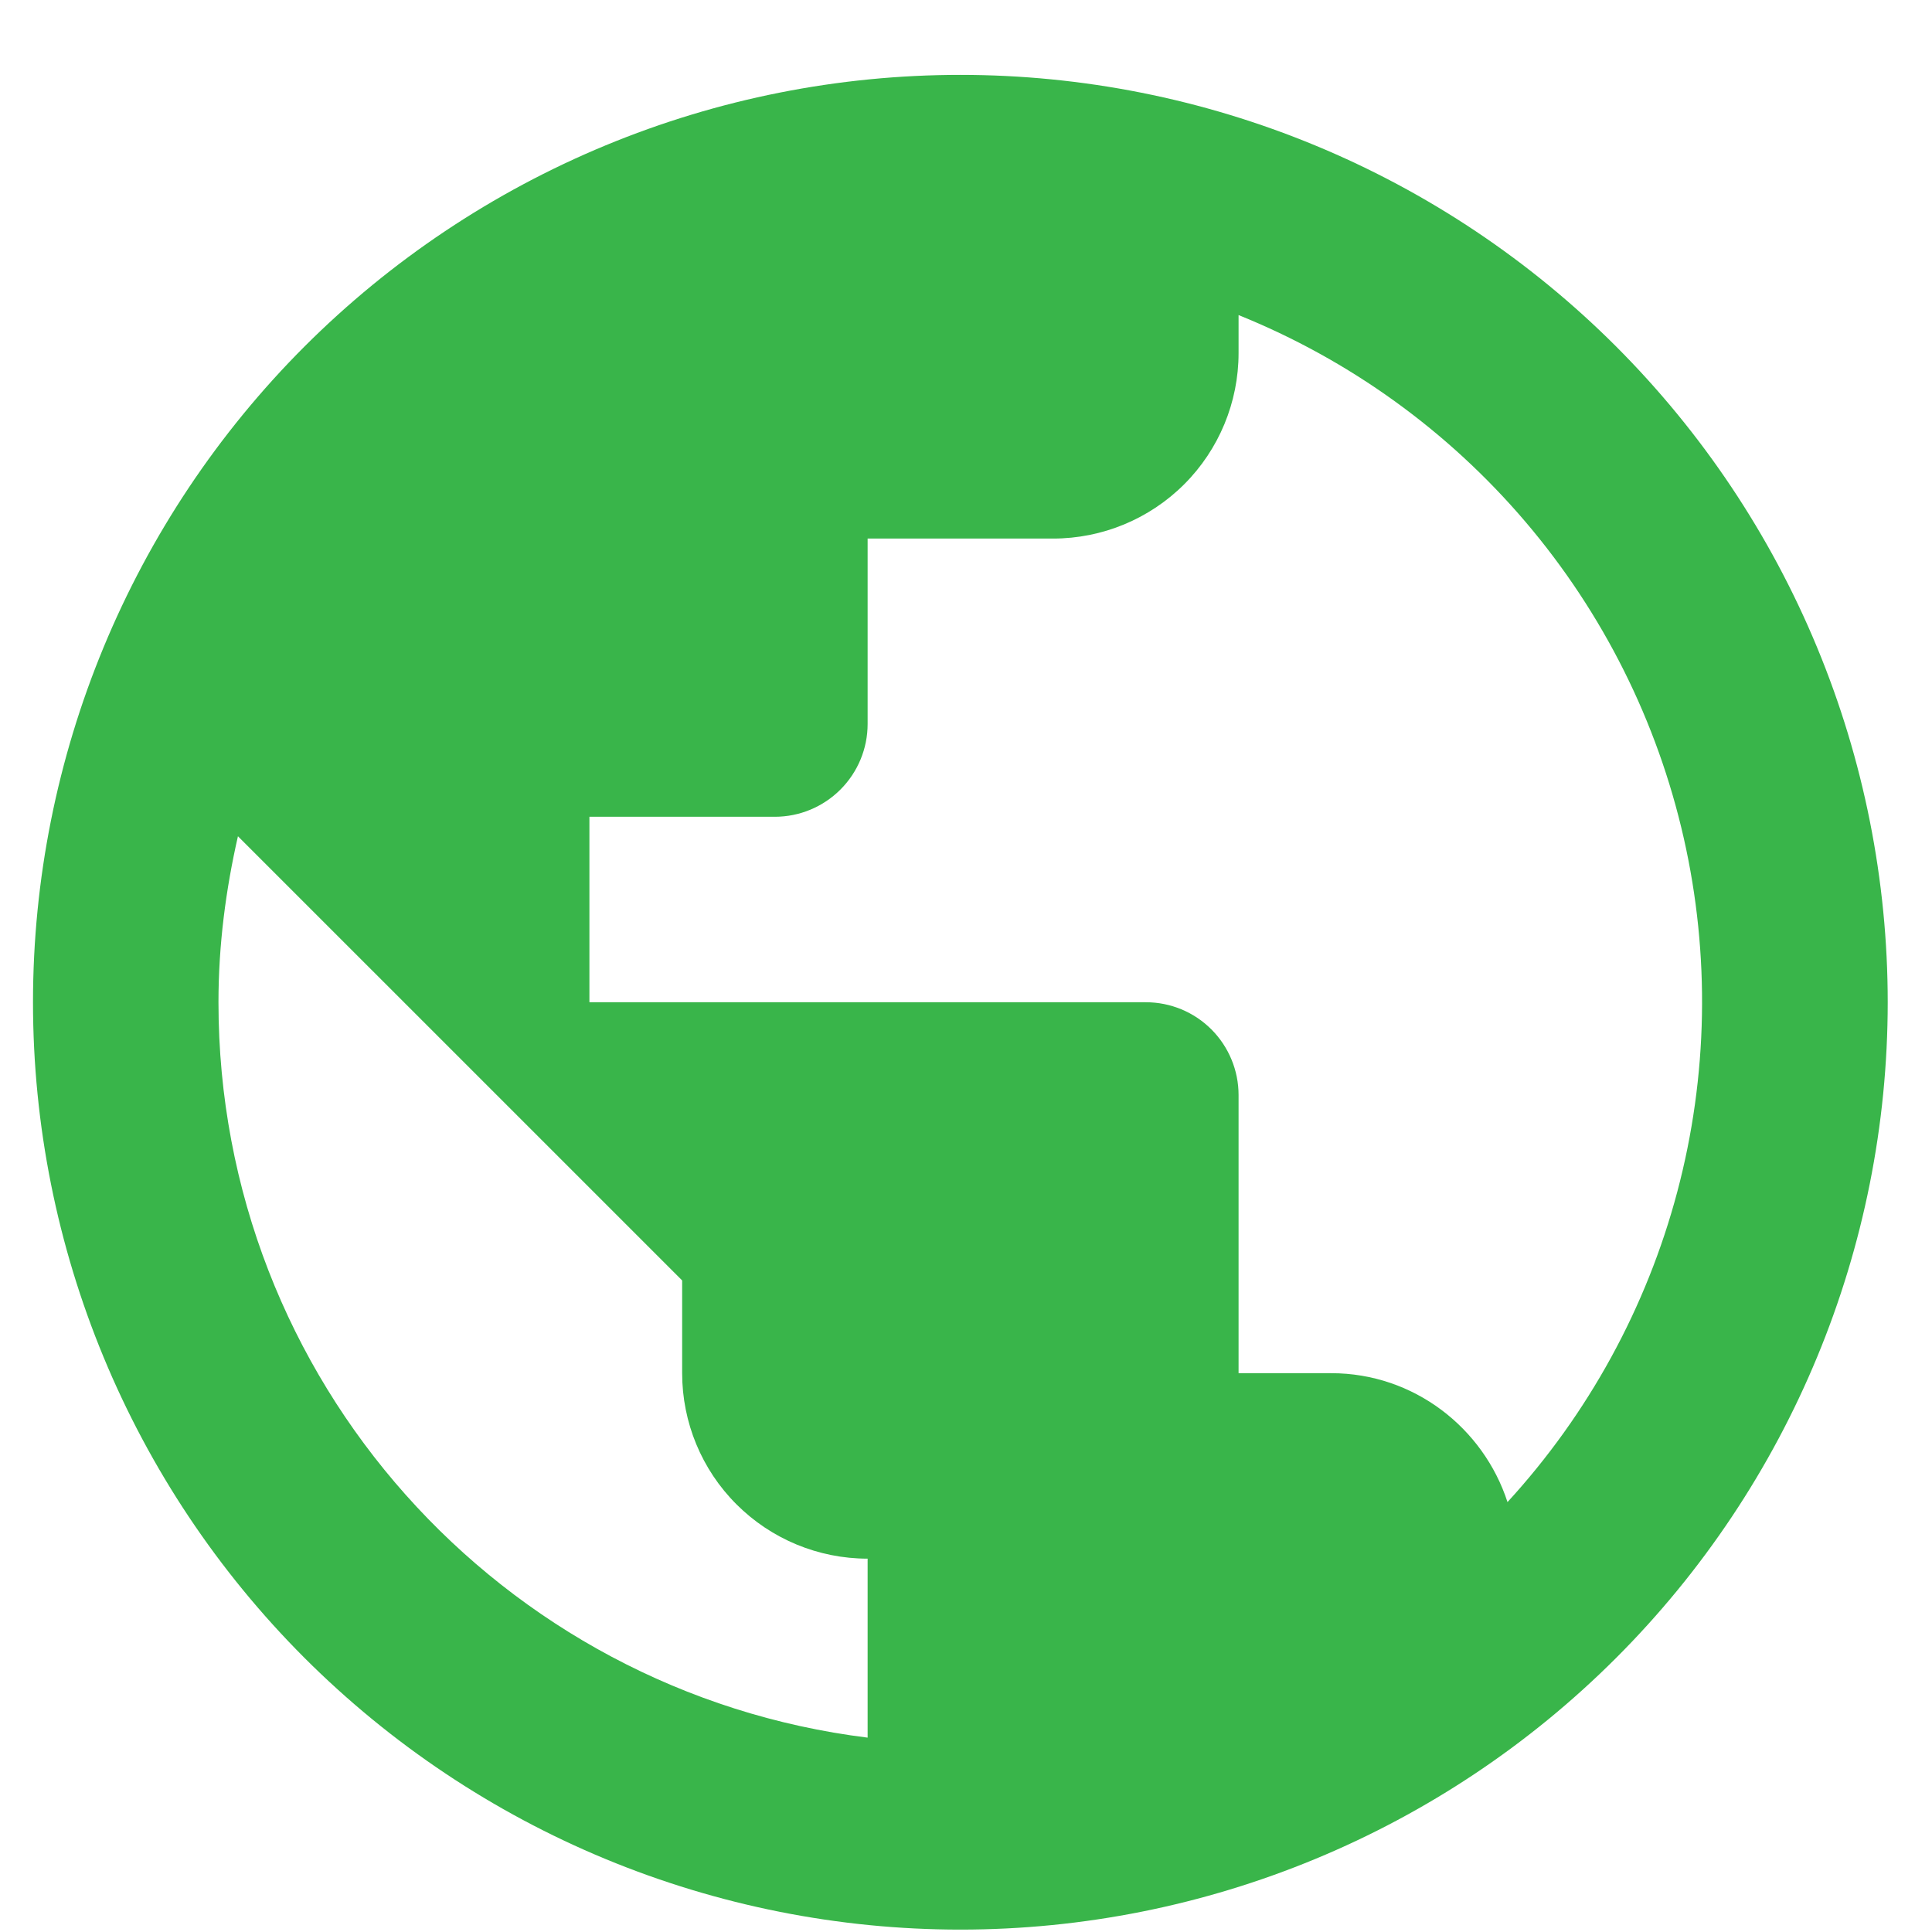 <svg width="25" height="25" viewBox="0 0 25 25" fill="none" xmlns="http://www.w3.org/2000/svg">
<g clip-path="url(#clip0_515_201)">
<path d="M19.507 19.437C19.195 18.477 18.295 17.769 17.227 17.769H16.027V14.169C16.027 13.851 15.9 13.545 15.675 13.32C15.45 13.095 15.145 12.969 14.827 12.969H7.627V10.569H10.027C10.345 10.569 10.65 10.442 10.875 10.217C11.1 9.992 11.227 9.687 11.227 9.369V6.969H13.627C14.263 6.969 14.874 6.716 15.324 6.266C15.774 5.816 16.027 5.205 16.027 4.569V4.077C17.462 4.656 18.736 5.574 19.74 6.753C20.743 7.931 21.446 9.336 21.788 10.846C22.13 12.355 22.101 13.926 21.704 15.422C21.307 16.918 20.553 18.296 19.507 19.437ZM11.227 22.485C6.487 21.897 2.827 17.865 2.827 12.969C2.827 12.225 2.923 11.505 3.079 10.821L8.827 16.569V17.769C8.827 18.405 9.079 19.016 9.53 19.466C9.98 19.916 10.59 20.169 11.227 20.169M12.427 0.969C10.851 0.969 9.29 1.279 7.834 1.882C6.379 2.485 5.056 3.369 3.941 4.483C1.691 6.734 0.427 9.786 0.427 12.969C0.427 16.151 1.691 19.204 3.941 21.454C5.056 22.568 6.379 23.452 7.834 24.055C9.29 24.658 10.851 24.969 12.427 24.969C15.609 24.969 18.662 23.704 20.912 21.454C23.162 19.204 24.427 16.151 24.427 12.969C24.427 11.393 24.116 9.832 23.513 8.377C22.91 6.921 22.026 5.598 20.912 4.483C19.798 3.369 18.475 2.485 17.019 1.882C15.563 1.279 14.002 0.969 12.427 0.969Z" fill="#39B54A"/>
</g>
<defs>
<clipPath id="clip0_515_201">
<rect width="24" height="24" fill="white" transform="translate(0.427 0.969)"/>
</clipPath>
</defs>
</svg>
